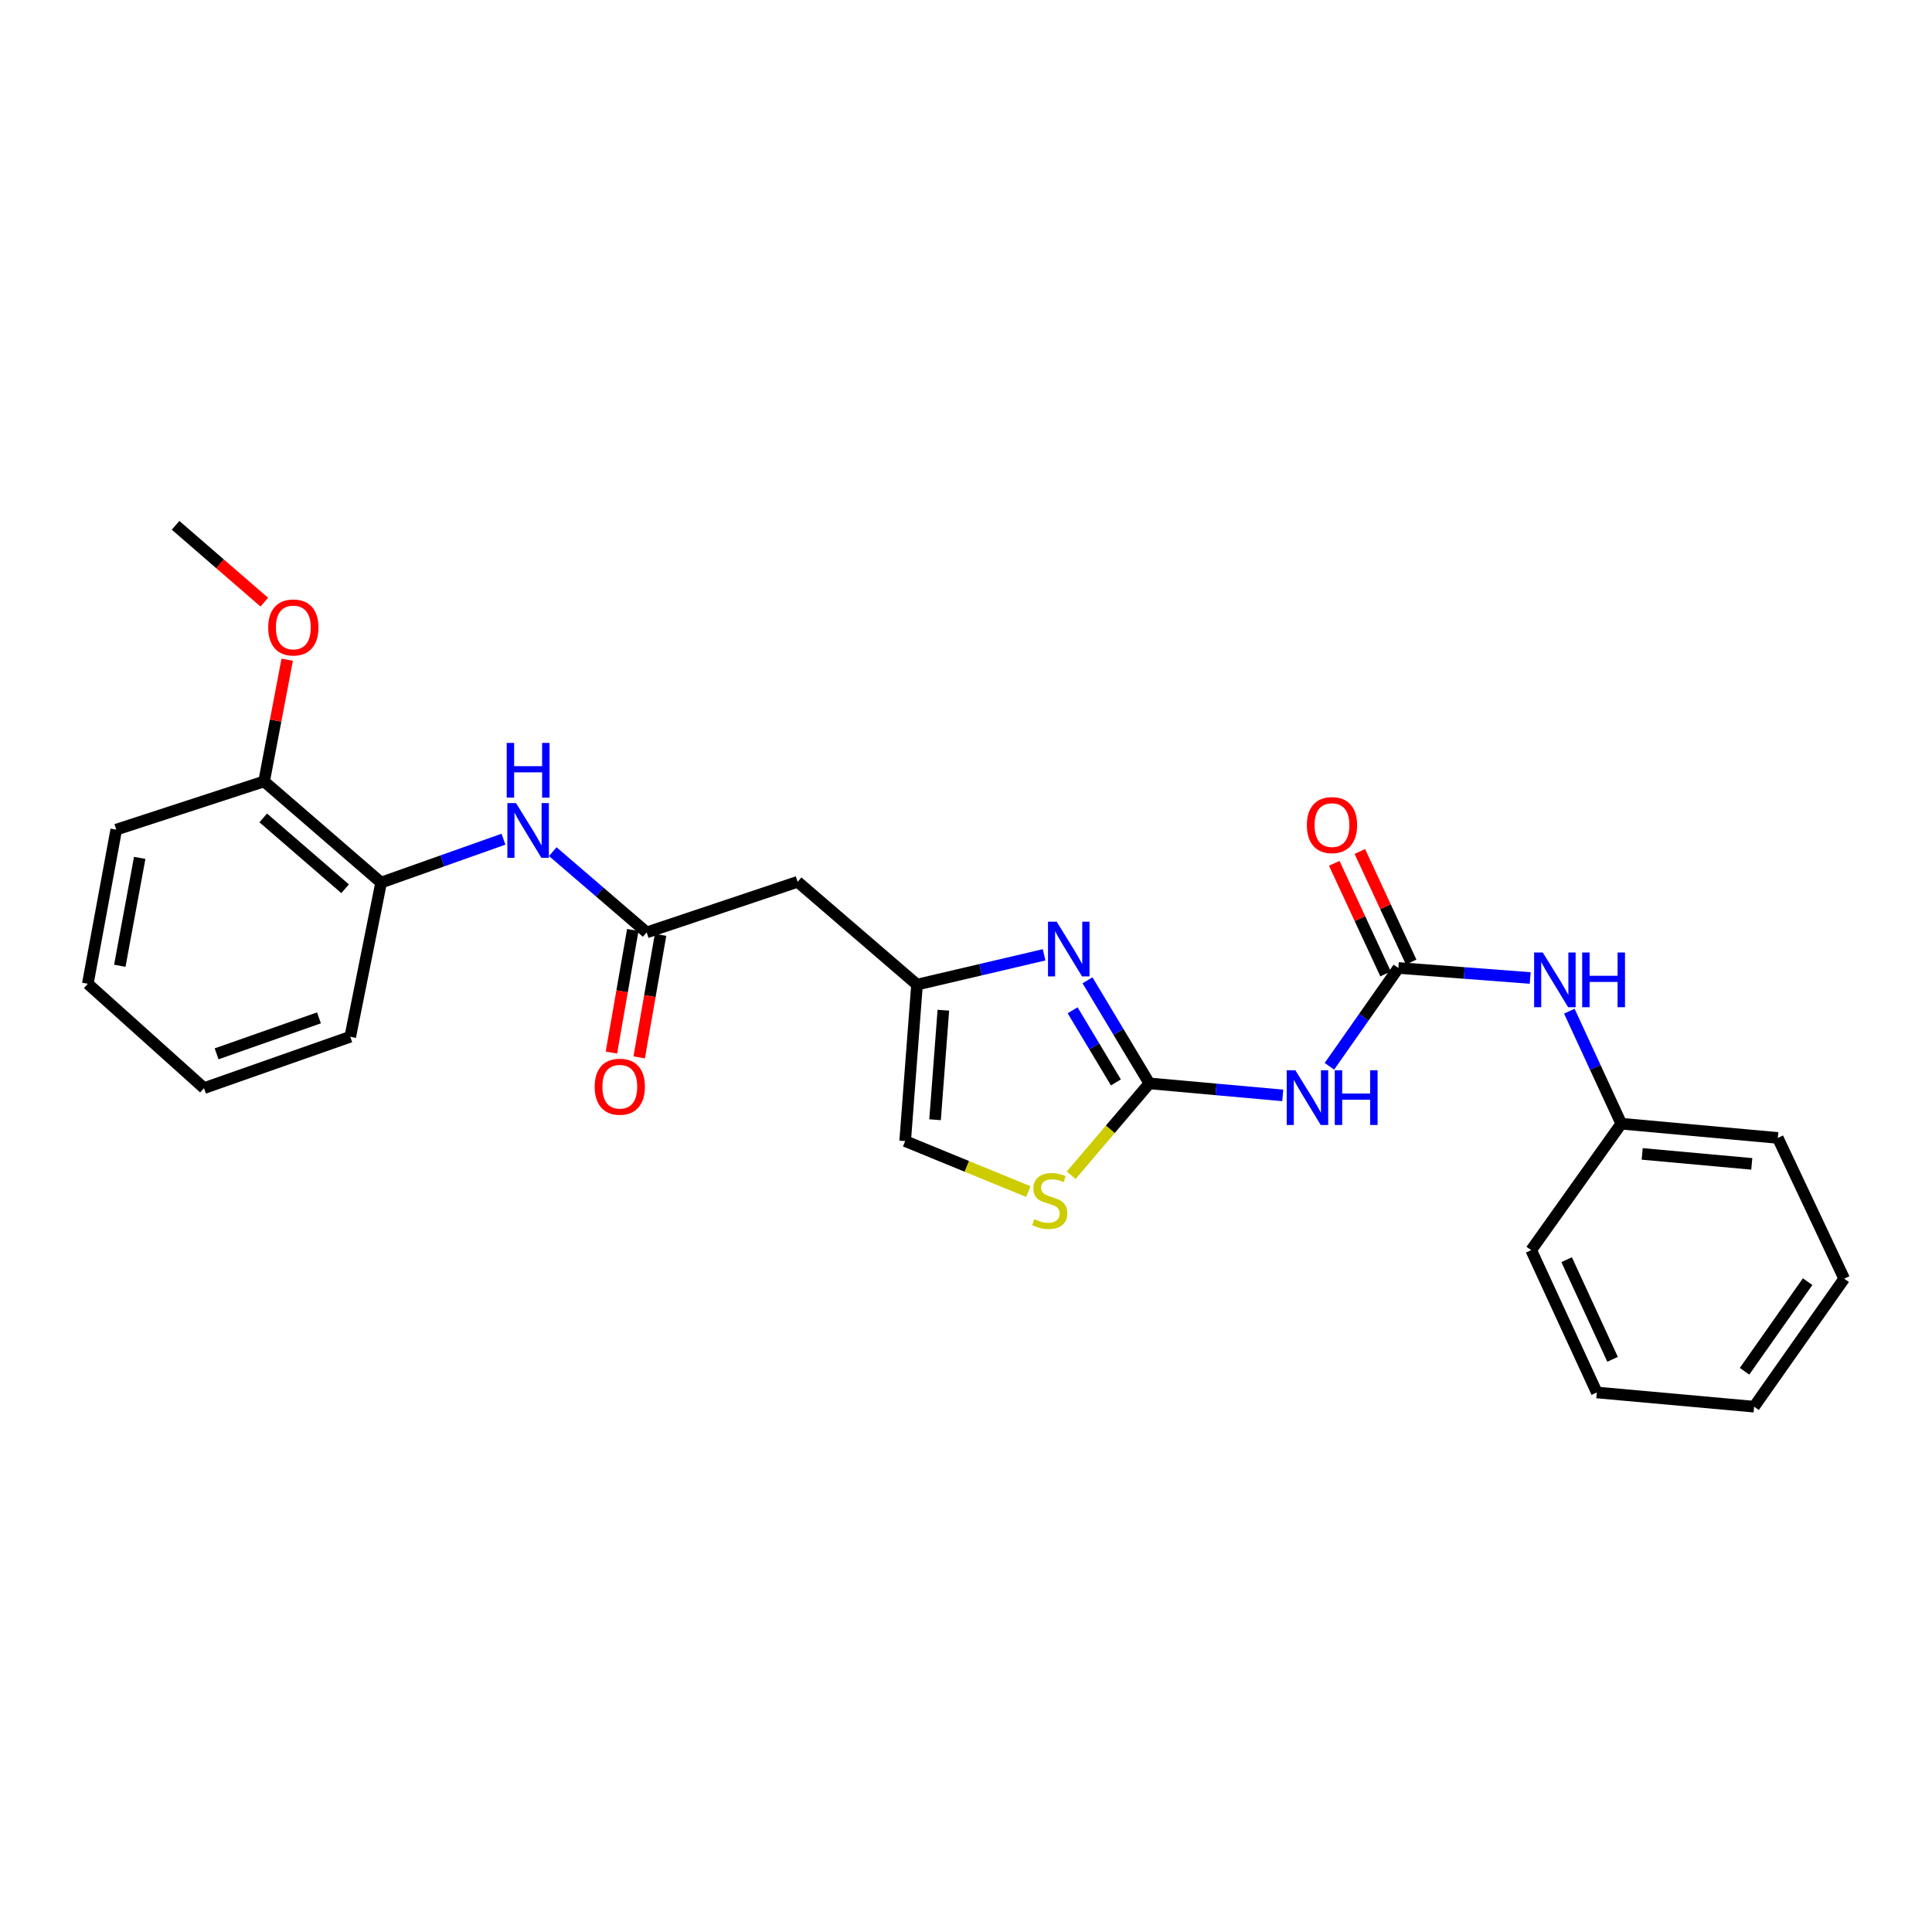 <?xml version='1.0' encoding='iso-8859-1'?>
<svg version='1.1' baseProfile='full'
              xmlns='http://www.w3.org/2000/svg'
                      xmlns:rdkit='http://www.rdkit.org/xml'
                      xmlns:xlink='http://www.w3.org/1999/xlink'
                  xml:space='preserve'
width='1000px' height='1000px' viewBox='0 0 1000 1000'>
<!-- END OF HEADER -->
<rect style='opacity:1.0;fill:#FFFFFF;stroke:none' width='1000' height='1000' x='0' y='0'> </rect>
<path class='bond-0' d='M 594.911,560.763 L 578.903,534.085' style='fill:none;fill-rule:evenodd;stroke:#000000;stroke-width:6px;stroke-linecap:butt;stroke-linejoin:miter;stroke-opacity:1' />
<path class='bond-0' d='M 578.903,534.085 L 562.896,507.407' style='fill:none;fill-rule:evenodd;stroke:#0000FF;stroke-width:6px;stroke-linecap:butt;stroke-linejoin:miter;stroke-opacity:1' />
<path class='bond-0' d='M 577.595,560.268 L 566.39,541.594' style='fill:none;fill-rule:evenodd;stroke:#000000;stroke-width:6px;stroke-linecap:butt;stroke-linejoin:miter;stroke-opacity:1' />
<path class='bond-0' d='M 566.39,541.594 L 555.185,522.919' style='fill:none;fill-rule:evenodd;stroke:#0000FF;stroke-width:6px;stroke-linecap:butt;stroke-linejoin:miter;stroke-opacity:1' />
<path class='bond-1' d='M 594.911,560.763 L 629.427,563.869' style='fill:none;fill-rule:evenodd;stroke:#000000;stroke-width:6px;stroke-linecap:butt;stroke-linejoin:miter;stroke-opacity:1' />
<path class='bond-1' d='M 629.427,563.869 L 663.943,566.974' style='fill:none;fill-rule:evenodd;stroke:#0000FF;stroke-width:6px;stroke-linecap:butt;stroke-linejoin:miter;stroke-opacity:1' />
<path class='bond-4' d='M 594.911,560.763 L 574.672,584.542' style='fill:none;fill-rule:evenodd;stroke:#000000;stroke-width:6px;stroke-linecap:butt;stroke-linejoin:miter;stroke-opacity:1' />
<path class='bond-4' d='M 574.672,584.542 L 554.433,608.32' style='fill:none;fill-rule:evenodd;stroke:#CCCC00;stroke-width:6px;stroke-linecap:butt;stroke-linejoin:miter;stroke-opacity:1' />
<path class='bond-3' d='M 540.427,494.211 L 507.538,501.921' style='fill:none;fill-rule:evenodd;stroke:#0000FF;stroke-width:6px;stroke-linecap:butt;stroke-linejoin:miter;stroke-opacity:1' />
<path class='bond-3' d='M 507.538,501.921 L 474.649,509.631' style='fill:none;fill-rule:evenodd;stroke:#000000;stroke-width:6px;stroke-linecap:butt;stroke-linejoin:miter;stroke-opacity:1' />
<path class='bond-2' d='M 688.103,551.916 L 705.947,526.469' style='fill:none;fill-rule:evenodd;stroke:#0000FF;stroke-width:6px;stroke-linecap:butt;stroke-linejoin:miter;stroke-opacity:1' />
<path class='bond-2' d='M 705.947,526.469 L 723.791,501.022' style='fill:none;fill-rule:evenodd;stroke:#000000;stroke-width:6px;stroke-linecap:butt;stroke-linejoin:miter;stroke-opacity:1' />
<path class='bond-9' d='M 723.791,501.022 L 757.909,503.613' style='fill:none;fill-rule:evenodd;stroke:#000000;stroke-width:6px;stroke-linecap:butt;stroke-linejoin:miter;stroke-opacity:1' />
<path class='bond-9' d='M 757.909,503.613 L 792.027,506.205' style='fill:none;fill-rule:evenodd;stroke:#0000FF;stroke-width:6px;stroke-linecap:butt;stroke-linejoin:miter;stroke-opacity:1' />
<path class='bond-11' d='M 730.409,497.95 L 717.128,469.333' style='fill:none;fill-rule:evenodd;stroke:#000000;stroke-width:6px;stroke-linecap:butt;stroke-linejoin:miter;stroke-opacity:1' />
<path class='bond-11' d='M 717.128,469.333 L 703.848,440.716' style='fill:none;fill-rule:evenodd;stroke:#FF0000;stroke-width:6px;stroke-linecap:butt;stroke-linejoin:miter;stroke-opacity:1' />
<path class='bond-11' d='M 717.172,504.093 L 703.891,475.476' style='fill:none;fill-rule:evenodd;stroke:#000000;stroke-width:6px;stroke-linecap:butt;stroke-linejoin:miter;stroke-opacity:1' />
<path class='bond-11' d='M 703.891,475.476 L 690.611,446.859' style='fill:none;fill-rule:evenodd;stroke:#FF0000;stroke-width:6px;stroke-linecap:butt;stroke-linejoin:miter;stroke-opacity:1' />
<path class='bond-6' d='M 474.649,509.631 L 412.856,456.432' style='fill:none;fill-rule:evenodd;stroke:#000000;stroke-width:6px;stroke-linecap:butt;stroke-linejoin:miter;stroke-opacity:1' />
<path class='bond-26' d='M 474.649,509.631 L 468.512,590.622' style='fill:none;fill-rule:evenodd;stroke:#000000;stroke-width:6px;stroke-linecap:butt;stroke-linejoin:miter;stroke-opacity:1' />
<path class='bond-26' d='M 488.279,522.883 L 483.983,579.576' style='fill:none;fill-rule:evenodd;stroke:#000000;stroke-width:6px;stroke-linecap:butt;stroke-linejoin:miter;stroke-opacity:1' />
<path class='bond-8' d='M 532.263,616.77 L 500.387,603.696' style='fill:none;fill-rule:evenodd;stroke:#CCCC00;stroke-width:6px;stroke-linecap:butt;stroke-linejoin:miter;stroke-opacity:1' />
<path class='bond-8' d='M 500.387,603.696 L 468.512,590.622' style='fill:none;fill-rule:evenodd;stroke:#000000;stroke-width:6px;stroke-linecap:butt;stroke-linejoin:miter;stroke-opacity:1' />
<path class='bond-5' d='M 334.719,482.61 L 412.856,456.432' style='fill:none;fill-rule:evenodd;stroke:#000000;stroke-width:6px;stroke-linecap:butt;stroke-linejoin:miter;stroke-opacity:1' />
<path class='bond-7' d='M 334.719,482.61 L 310.419,461.713' style='fill:none;fill-rule:evenodd;stroke:#000000;stroke-width:6px;stroke-linecap:butt;stroke-linejoin:miter;stroke-opacity:1' />
<path class='bond-7' d='M 310.419,461.713 L 286.119,440.816' style='fill:none;fill-rule:evenodd;stroke:#0000FF;stroke-width:6px;stroke-linecap:butt;stroke-linejoin:miter;stroke-opacity:1' />
<path class='bond-12' d='M 327.531,481.357 L 322,513.08' style='fill:none;fill-rule:evenodd;stroke:#000000;stroke-width:6px;stroke-linecap:butt;stroke-linejoin:miter;stroke-opacity:1' />
<path class='bond-12' d='M 322,513.08 L 316.469,544.803' style='fill:none;fill-rule:evenodd;stroke:#FF0000;stroke-width:6px;stroke-linecap:butt;stroke-linejoin:miter;stroke-opacity:1' />
<path class='bond-12' d='M 341.907,483.863 L 336.376,515.586' style='fill:none;fill-rule:evenodd;stroke:#000000;stroke-width:6px;stroke-linecap:butt;stroke-linejoin:miter;stroke-opacity:1' />
<path class='bond-12' d='M 336.376,515.586 L 330.845,547.309' style='fill:none;fill-rule:evenodd;stroke:#FF0000;stroke-width:6px;stroke-linecap:butt;stroke-linejoin:miter;stroke-opacity:1' />
<path class='bond-10' d='M 260.597,434.366 L 228.929,445.597' style='fill:none;fill-rule:evenodd;stroke:#0000FF;stroke-width:6px;stroke-linecap:butt;stroke-linejoin:miter;stroke-opacity:1' />
<path class='bond-10' d='M 228.929,445.597 L 197.262,456.829' style='fill:none;fill-rule:evenodd;stroke:#000000;stroke-width:6px;stroke-linecap:butt;stroke-linejoin:miter;stroke-opacity:1' />
<path class='bond-14' d='M 812.28,523.385 L 825.722,552.504' style='fill:none;fill-rule:evenodd;stroke:#0000FF;stroke-width:6px;stroke-linecap:butt;stroke-linejoin:miter;stroke-opacity:1' />
<path class='bond-14' d='M 825.722,552.504 L 839.164,581.623' style='fill:none;fill-rule:evenodd;stroke:#000000;stroke-width:6px;stroke-linecap:butt;stroke-linejoin:miter;stroke-opacity:1' />
<path class='bond-13' d='M 197.262,456.829 L 136.701,404.457' style='fill:none;fill-rule:evenodd;stroke:#000000;stroke-width:6px;stroke-linecap:butt;stroke-linejoin:miter;stroke-opacity:1' />
<path class='bond-13' d='M 178.632,460.011 L 136.239,423.351' style='fill:none;fill-rule:evenodd;stroke:#000000;stroke-width:6px;stroke-linecap:butt;stroke-linejoin:miter;stroke-opacity:1' />
<path class='bond-16' d='M 197.262,456.829 L 181.29,536.62' style='fill:none;fill-rule:evenodd;stroke:#000000;stroke-width:6px;stroke-linecap:butt;stroke-linejoin:miter;stroke-opacity:1' />
<path class='bond-15' d='M 136.701,404.457 L 142.673,372.968' style='fill:none;fill-rule:evenodd;stroke:#000000;stroke-width:6px;stroke-linecap:butt;stroke-linejoin:miter;stroke-opacity:1' />
<path class='bond-15' d='M 142.673,372.968 L 148.645,341.48' style='fill:none;fill-rule:evenodd;stroke:#FF0000;stroke-width:6px;stroke-linecap:butt;stroke-linejoin:miter;stroke-opacity:1' />
<path class='bond-17' d='M 136.701,404.457 L 60.169,429.419' style='fill:none;fill-rule:evenodd;stroke:#000000;stroke-width:6px;stroke-linecap:butt;stroke-linejoin:miter;stroke-opacity:1' />
<path class='bond-18' d='M 839.164,581.623 L 920.187,588.993' style='fill:none;fill-rule:evenodd;stroke:#000000;stroke-width:6px;stroke-linecap:butt;stroke-linejoin:miter;stroke-opacity:1' />
<path class='bond-18' d='M 849.996,597.261 L 906.712,602.42' style='fill:none;fill-rule:evenodd;stroke:#000000;stroke-width:6px;stroke-linecap:butt;stroke-linejoin:miter;stroke-opacity:1' />
<path class='bond-19' d='M 839.164,581.623 L 792.54,647.072' style='fill:none;fill-rule:evenodd;stroke:#000000;stroke-width:6px;stroke-linecap:butt;stroke-linejoin:miter;stroke-opacity:1' />
<path class='bond-20' d='M 136.813,311.686 L 113.846,291.795' style='fill:none;fill-rule:evenodd;stroke:#FF0000;stroke-width:6px;stroke-linecap:butt;stroke-linejoin:miter;stroke-opacity:1' />
<path class='bond-20' d='M 113.846,291.795 L 90.879,271.904' style='fill:none;fill-rule:evenodd;stroke:#000000;stroke-width:6px;stroke-linecap:butt;stroke-linejoin:miter;stroke-opacity:1' />
<path class='bond-21' d='M 181.29,536.62 L 105.594,563.212' style='fill:none;fill-rule:evenodd;stroke:#000000;stroke-width:6px;stroke-linecap:butt;stroke-linejoin:miter;stroke-opacity:1' />
<path class='bond-21' d='M 165.099,526.841 L 112.112,545.455' style='fill:none;fill-rule:evenodd;stroke:#000000;stroke-width:6px;stroke-linecap:butt;stroke-linejoin:miter;stroke-opacity:1' />
<path class='bond-28' d='M 60.169,429.419 L 45.455,509.202' style='fill:none;fill-rule:evenodd;stroke:#000000;stroke-width:6px;stroke-linecap:butt;stroke-linejoin:miter;stroke-opacity:1' />
<path class='bond-28' d='M 72.313,444.033 L 62.013,499.881' style='fill:none;fill-rule:evenodd;stroke:#000000;stroke-width:6px;stroke-linecap:butt;stroke-linejoin:miter;stroke-opacity:1' />
<path class='bond-23' d='M 920.187,588.993 L 954.545,661.836' style='fill:none;fill-rule:evenodd;stroke:#000000;stroke-width:6px;stroke-linecap:butt;stroke-linejoin:miter;stroke-opacity:1' />
<path class='bond-24' d='M 792.54,647.072 L 826.509,720.742' style='fill:none;fill-rule:evenodd;stroke:#000000;stroke-width:6px;stroke-linecap:butt;stroke-linejoin:miter;stroke-opacity:1' />
<path class='bond-24' d='M 810.887,652.012 L 834.665,703.581' style='fill:none;fill-rule:evenodd;stroke:#000000;stroke-width:6px;stroke-linecap:butt;stroke-linejoin:miter;stroke-opacity:1' />
<path class='bond-22' d='M 105.594,563.212 L 45.455,509.202' style='fill:none;fill-rule:evenodd;stroke:#000000;stroke-width:6px;stroke-linecap:butt;stroke-linejoin:miter;stroke-opacity:1' />
<path class='bond-27' d='M 954.545,661.836 L 907.913,728.096' style='fill:none;fill-rule:evenodd;stroke:#000000;stroke-width:6px;stroke-linecap:butt;stroke-linejoin:miter;stroke-opacity:1' />
<path class='bond-27' d='M 935.617,663.376 L 902.974,709.758' style='fill:none;fill-rule:evenodd;stroke:#000000;stroke-width:6px;stroke-linecap:butt;stroke-linejoin:miter;stroke-opacity:1' />
<path class='bond-25' d='M 826.509,720.742 L 907.913,728.096' style='fill:none;fill-rule:evenodd;stroke:#000000;stroke-width:6px;stroke-linecap:butt;stroke-linejoin:miter;stroke-opacity:1' />
<path  class='atom-1' d='M 546.923 477.06
L 556.203 492.06
Q 557.123 493.54, 558.603 496.22
Q 560.083 498.9, 560.163 499.06
L 560.163 477.06
L 563.923 477.06
L 563.923 505.38
L 560.043 505.38
L 550.083 488.98
Q 548.923 487.06, 547.683 484.86
Q 546.483 482.66, 546.123 481.98
L 546.123 505.38
L 542.443 505.38
L 542.443 477.06
L 546.923 477.06
' fill='#0000FF'/>
<path  class='atom-2' d='M 670.477 553.965
L 679.757 568.965
Q 680.677 570.445, 682.157 573.125
Q 683.637 575.805, 683.717 575.965
L 683.717 553.965
L 687.477 553.965
L 687.477 582.285
L 683.597 582.285
L 673.637 565.885
Q 672.477 563.965, 671.237 561.765
Q 670.037 559.565, 669.677 558.885
L 669.677 582.285
L 665.997 582.285
L 665.997 553.965
L 670.477 553.965
' fill='#0000FF'/>
<path  class='atom-2' d='M 690.877 553.965
L 694.717 553.965
L 694.717 566.005
L 709.197 566.005
L 709.197 553.965
L 713.037 553.965
L 713.037 582.285
L 709.197 582.285
L 709.197 569.205
L 694.717 569.205
L 694.717 582.285
L 690.877 582.285
L 690.877 553.965
' fill='#0000FF'/>
<path  class='atom-5' d='M 535.365 631.044
Q 535.685 631.164, 537.005 631.724
Q 538.325 632.284, 539.765 632.644
Q 541.245 632.964, 542.685 632.964
Q 545.365 632.964, 546.925 631.684
Q 548.485 630.364, 548.485 628.084
Q 548.485 626.524, 547.685 625.564
Q 546.925 624.604, 545.725 624.084
Q 544.525 623.564, 542.525 622.964
Q 540.005 622.204, 538.485 621.484
Q 537.005 620.764, 535.925 619.244
Q 534.885 617.724, 534.885 615.164
Q 534.885 611.604, 537.285 609.404
Q 539.725 607.204, 544.525 607.204
Q 547.805 607.204, 551.525 608.764
L 550.605 611.844
Q 547.205 610.444, 544.645 610.444
Q 541.885 610.444, 540.365 611.604
Q 538.845 612.724, 538.885 614.684
Q 538.885 616.204, 539.645 617.124
Q 540.445 618.044, 541.565 618.564
Q 542.725 619.084, 544.645 619.684
Q 547.205 620.484, 548.725 621.284
Q 550.245 622.084, 551.325 623.724
Q 552.445 625.324, 552.445 628.084
Q 552.445 632.004, 549.805 634.124
Q 547.205 636.204, 542.845 636.204
Q 540.325 636.204, 538.405 635.644
Q 536.525 635.124, 534.285 634.204
L 535.365 631.044
' fill='#CCCC00'/>
<path  class='atom-8' d='M 267.096 415.68
L 276.376 430.68
Q 277.296 432.16, 278.776 434.84
Q 280.256 437.52, 280.336 437.68
L 280.336 415.68
L 284.096 415.68
L 284.096 444
L 280.216 444
L 270.256 427.6
Q 269.096 425.68, 267.856 423.48
Q 266.656 421.28, 266.296 420.6
L 266.296 444
L 262.616 444
L 262.616 415.68
L 267.096 415.68
' fill='#0000FF'/>
<path  class='atom-8' d='M 262.276 384.528
L 266.116 384.528
L 266.116 396.568
L 280.596 396.568
L 280.596 384.528
L 284.436 384.528
L 284.436 412.848
L 280.596 412.848
L 280.596 399.768
L 266.116 399.768
L 266.116 412.848
L 262.276 412.848
L 262.276 384.528
' fill='#0000FF'/>
<path  class='atom-10' d='M 798.538 493.015
L 807.818 508.015
Q 808.738 509.495, 810.218 512.175
Q 811.698 514.855, 811.778 515.015
L 811.778 493.015
L 815.538 493.015
L 815.538 521.335
L 811.658 521.335
L 801.698 504.935
Q 800.538 503.015, 799.298 500.815
Q 798.098 498.615, 797.738 497.935
L 797.738 521.335
L 794.058 521.335
L 794.058 493.015
L 798.538 493.015
' fill='#0000FF'/>
<path  class='atom-10' d='M 818.938 493.015
L 822.778 493.015
L 822.778 505.055
L 837.258 505.055
L 837.258 493.015
L 841.098 493.015
L 841.098 521.335
L 837.258 521.335
L 837.258 508.255
L 822.778 508.255
L 822.778 521.335
L 818.938 521.335
L 818.938 493.015
' fill='#0000FF'/>
<path  class='atom-12' d='M 676.432 427.067
Q 676.432 420.267, 679.792 416.467
Q 683.152 412.667, 689.432 412.667
Q 695.712 412.667, 699.072 416.467
Q 702.432 420.267, 702.432 427.067
Q 702.432 433.947, 699.032 437.867
Q 695.632 441.747, 689.432 441.747
Q 683.192 441.747, 679.792 437.867
Q 676.432 433.987, 676.432 427.067
M 689.432 438.547
Q 693.752 438.547, 696.072 435.667
Q 698.432 432.747, 698.432 427.067
Q 698.432 421.507, 696.072 418.707
Q 693.752 415.867, 689.432 415.867
Q 685.112 415.867, 682.752 418.667
Q 680.432 421.467, 680.432 427.067
Q 680.432 432.787, 682.752 435.667
Q 685.112 438.547, 689.432 438.547
' fill='#FF0000'/>
<path  class='atom-13' d='M 307.807 562.481
Q 307.807 555.681, 311.167 551.881
Q 314.527 548.081, 320.807 548.081
Q 327.087 548.081, 330.447 551.881
Q 333.807 555.681, 333.807 562.481
Q 333.807 569.361, 330.407 573.281
Q 327.007 577.161, 320.807 577.161
Q 314.567 577.161, 311.167 573.281
Q 307.807 569.401, 307.807 562.481
M 320.807 573.961
Q 325.127 573.961, 327.447 571.081
Q 329.807 568.161, 329.807 562.481
Q 329.807 556.921, 327.447 554.121
Q 325.127 551.281, 320.807 551.281
Q 316.487 551.281, 314.127 554.081
Q 311.807 556.881, 311.807 562.481
Q 311.807 568.201, 314.127 571.081
Q 316.487 573.961, 320.807 573.961
' fill='#FF0000'/>
<path  class='atom-16' d='M 138.829 324.77
Q 138.829 317.97, 142.189 314.17
Q 145.549 310.37, 151.829 310.37
Q 158.109 310.37, 161.469 314.17
Q 164.829 317.97, 164.829 324.77
Q 164.829 331.65, 161.429 335.57
Q 158.029 339.45, 151.829 339.45
Q 145.589 339.45, 142.189 335.57
Q 138.829 331.69, 138.829 324.77
M 151.829 336.25
Q 156.149 336.25, 158.469 333.37
Q 160.829 330.45, 160.829 324.77
Q 160.829 319.21, 158.469 316.41
Q 156.149 313.57, 151.829 313.57
Q 147.509 313.57, 145.149 316.37
Q 142.829 319.17, 142.829 324.77
Q 142.829 330.49, 145.149 333.37
Q 147.509 336.25, 151.829 336.25
' fill='#FF0000'/>
</svg>
